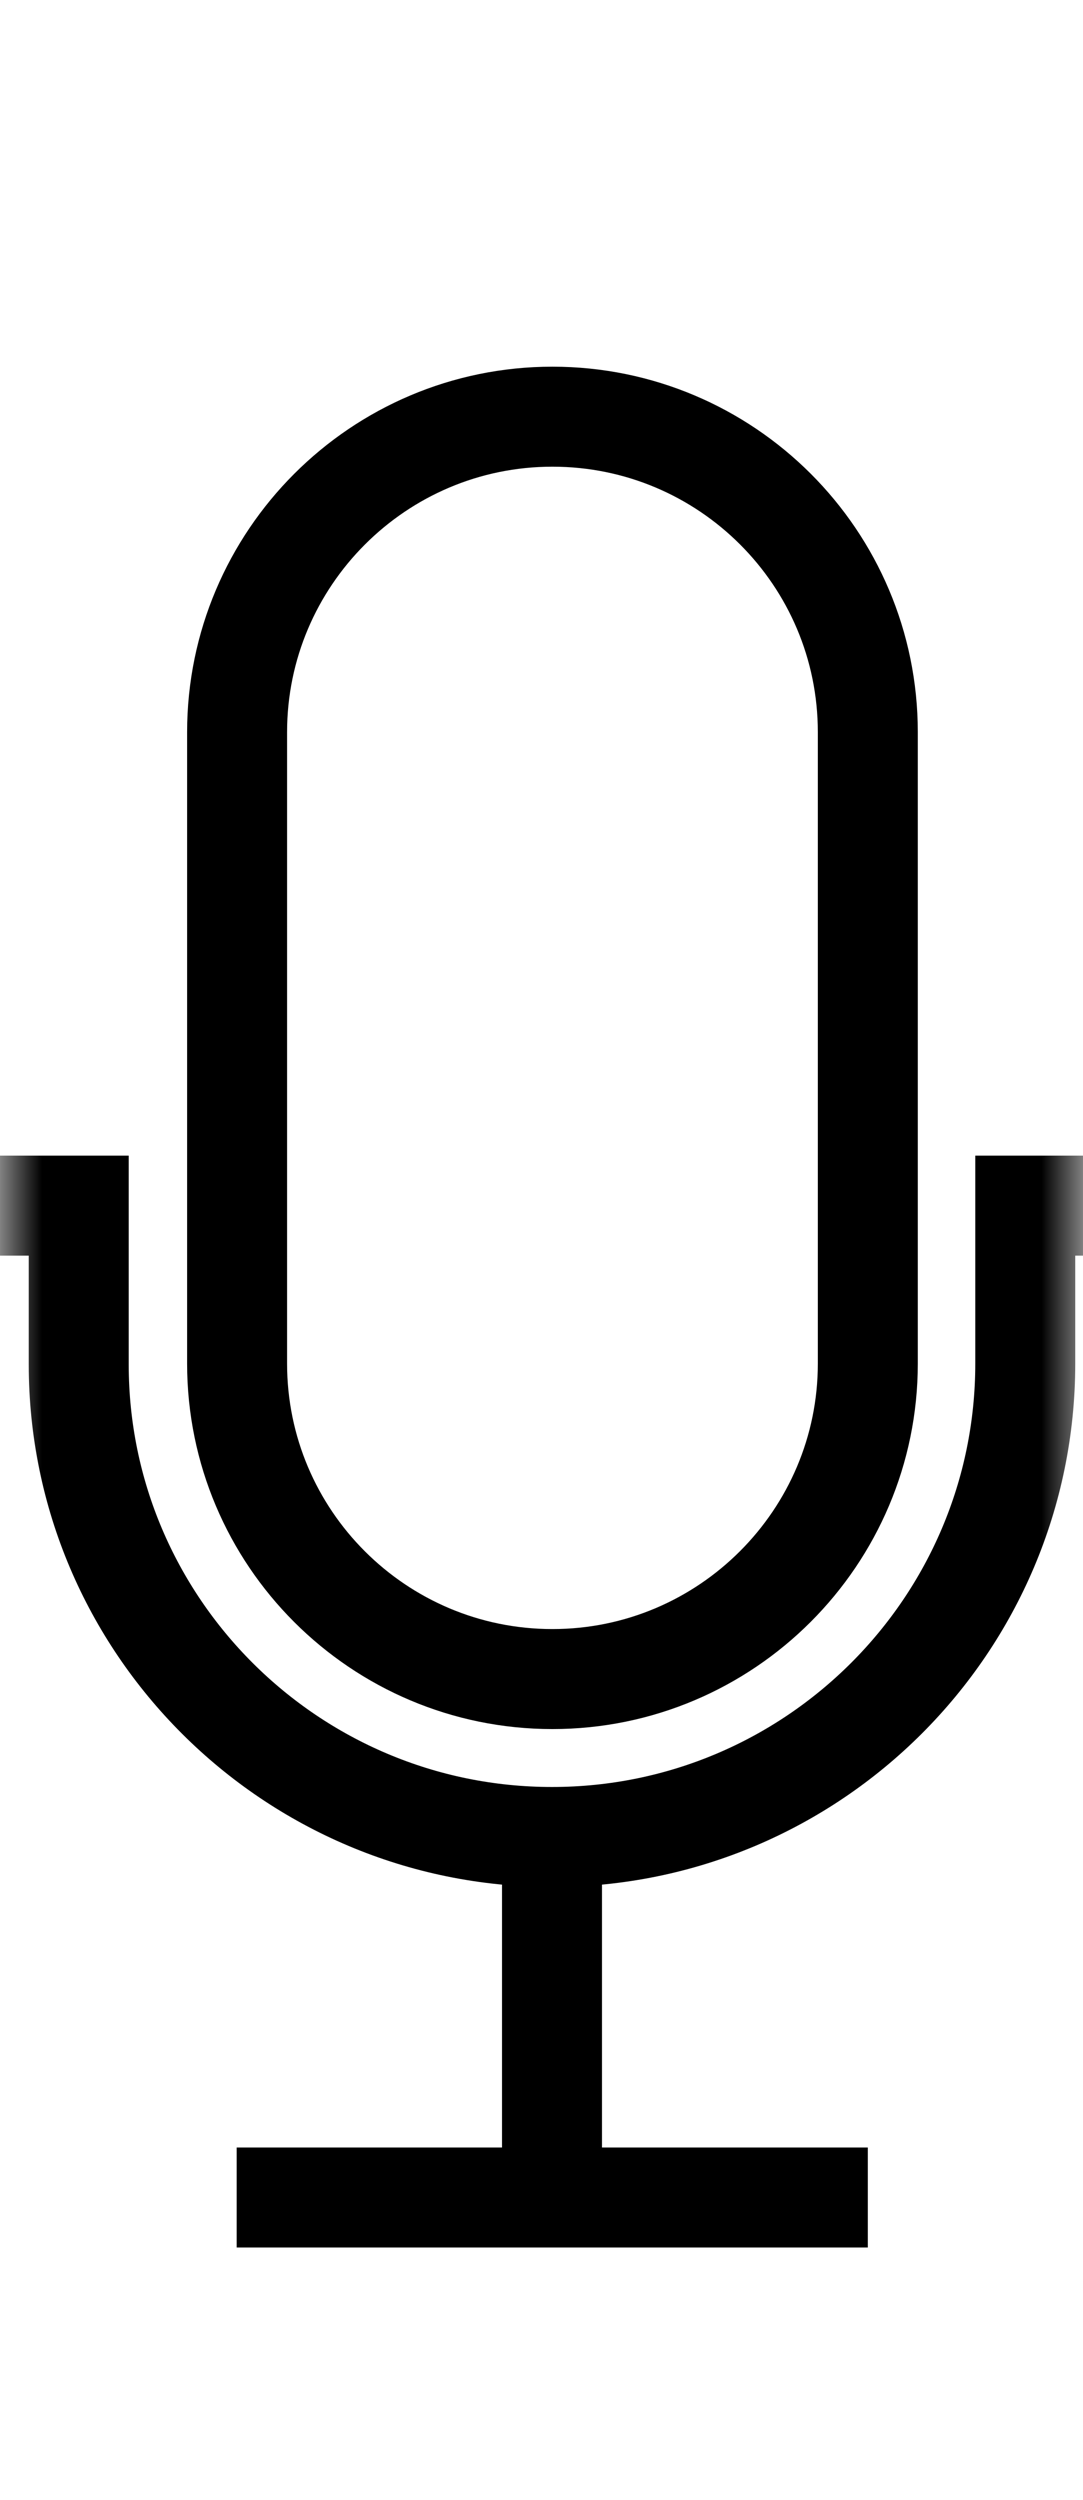 <svg width="13" height="30" viewBox="0 0 13 30" fill="none" xmlns="http://www.w3.org/2000/svg">
<mask id="mask0_492_88" style="mask-type:alpha" maskUnits="userSpaceOnUse" x="0" y="0" width="13" height="30">
<rect width="13" height="30" fill="#D9D9D9"/>
</mask>
<g mask="url(#mask0_492_88)">
<path d="M0 14.467H0.945V16.372C0.945 19.503 3.495 22.043 6.626 22.043C9.757 22.043 12.307 19.498 12.307 16.362V14.467H13.252" stroke="black" stroke-width="1.2" stroke-miterlimit="10"/>
<path d="M2.841 26.369H10.417" stroke="black" stroke-width="1.2" stroke-miterlimit="10"/>
<path d="M6.626 22.043V26.37" stroke="black" stroke-width="1.2" stroke-miterlimit="10"/>
<path fill-rule="evenodd" clip-rule="evenodd" d="M10.417 8.786C10.417 6.693 8.719 5 6.631 5C4.544 5 2.846 6.698 2.846 8.786V16.362C2.846 18.454 4.544 20.148 6.631 20.148C8.719 20.148 10.417 18.449 10.417 16.362V8.786Z" stroke="black" stroke-width="1.2" stroke-miterlimit="10"/>
</g>
</svg>
